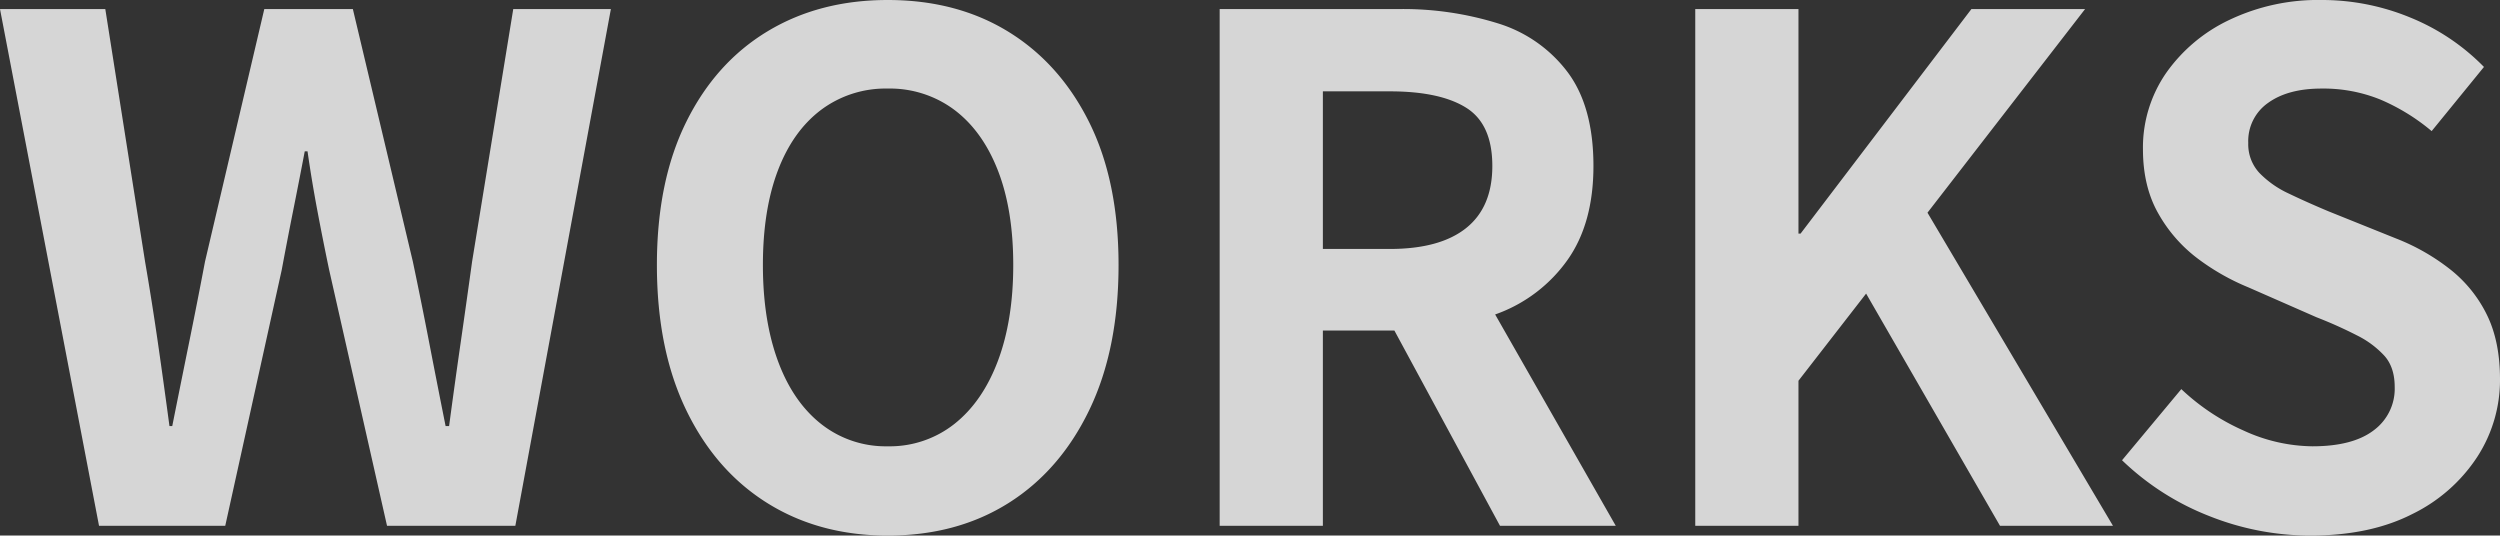 <svg xmlns="http://www.w3.org/2000/svg" width="717" height="153.6" viewBox="0 0 717 153.6">
  <rect x="0" y="0" width="717" height="153.6" fill="#333333" stroke="none"/>
  <path id="パス_189559" data-name="パス 189559" d="M32.2,0,3.8-148.2H34L45.4-75.8q2,11.6,3.7,23.4t3.3,23.8h.8q2.4-12,4.8-23.8t4.6-23.4l17-72.4H105l17.2,72.4q2.4,11.4,4.7,23.3t4.7,23.9h1q1.6-12,3.3-23.8t3.3-23.4L151-148.2h28L151.6,0H114.8L98.2-73.4Q96.4-82,94.8-90.5T92-107.4h-.8Q89.6-99,87.9-90.5T84.6-73.4L68.4,0ZM258.4,2.8q-19.6,0-34.5-9.3T200.6-33.2q-8.4-17.4-8.4-41.6,0-24,8.4-41t23.3-26q14.9-9,34.5-9,19.8,0,34.6,9.1t23.2,26q8.4,16.9,8.4,40.9,0,24.2-8.4,41.6T293-6.5Q278.2,2.8,258.4,2.8Zm0-25.6a29.891,29.891,0,0,0,19.1-6.4q8.1-6.4,12.5-18.1t4.4-27.5q0-15.8-4.4-27.1t-12.5-17.4a30.854,30.854,0,0,0-19.1-6.1,30.855,30.855,0,0,0-19.1,6.1q-8.1,6.1-12.4,17.4t-4.3,27.1q0,15.8,4.3,27.5t12.4,18.1A29.891,29.891,0,0,0,258.4-22.8ZM353.6,0V-148.2H405a91.56,91.56,0,0,1,28.4,4.1,39.487,39.487,0,0,1,20,14q7.4,9.9,7.4,26.9,0,16.4-7.4,26.9a42.809,42.809,0,0,1-20,15.4A77.843,77.843,0,0,1,405-56H383.2V0Zm29.6-79.4h19.2q14.4,0,21.9-6t7.5-17.8q0-12-7.5-16.7t-21.9-4.7H383.2ZM434,0,399.6-63.6,420.4-82,467.2,0Zm56,0V-148.2h29.6v64.4h.6l49-64.4h32.6L556.6-89.8,609.8,0H577.4L539-66.6l-19.4,25V0ZM666.4,2.8a78.416,78.416,0,0,1-29-5.6,75.7,75.7,0,0,1-25-16l17-20.4a63.09,63.09,0,0,0,17.9,11.9A48.223,48.223,0,0,0,667-22.8q11.6,0,17.6-4.6a14.812,14.812,0,0,0,6-12.4q0-5.6-2.9-8.9a26.866,26.866,0,0,0-7.9-5.9,123.13,123.13,0,0,0-11.6-5.2l-19.6-8.6a65.366,65.366,0,0,1-14.3-8.1,41.761,41.761,0,0,1-11.4-12.9q-4.5-7.8-4.5-18.6a37.567,37.567,0,0,1,6.6-21.8,46.312,46.312,0,0,1,18.2-15.3,59.093,59.093,0,0,1,26.4-5.7,66.353,66.353,0,0,1,25.4,5,62.424,62.424,0,0,1,21.2,14.2l-15,18.4a58.458,58.458,0,0,0-14.6-9,43.409,43.409,0,0,0-17-3.2q-9.6,0-15.3,4.1a13.351,13.351,0,0,0-5.7,11.5,12.051,12.051,0,0,0,3.2,8.6,28.089,28.089,0,0,0,8.4,5.9q5.2,2.5,11.4,5.1L691-82.4a60.807,60.807,0,0,1,15.7,9,37.747,37.747,0,0,1,10.4,13q3.7,7.6,3.7,18.4a40.515,40.515,0,0,1-6.5,22.2A46.657,46.657,0,0,1,695.7-3.4Q683.6,2.8,666.4,2.8Z" transform="translate(-3.8 150.8)" fill="#fff" opacity="0.8"/>
</svg>
